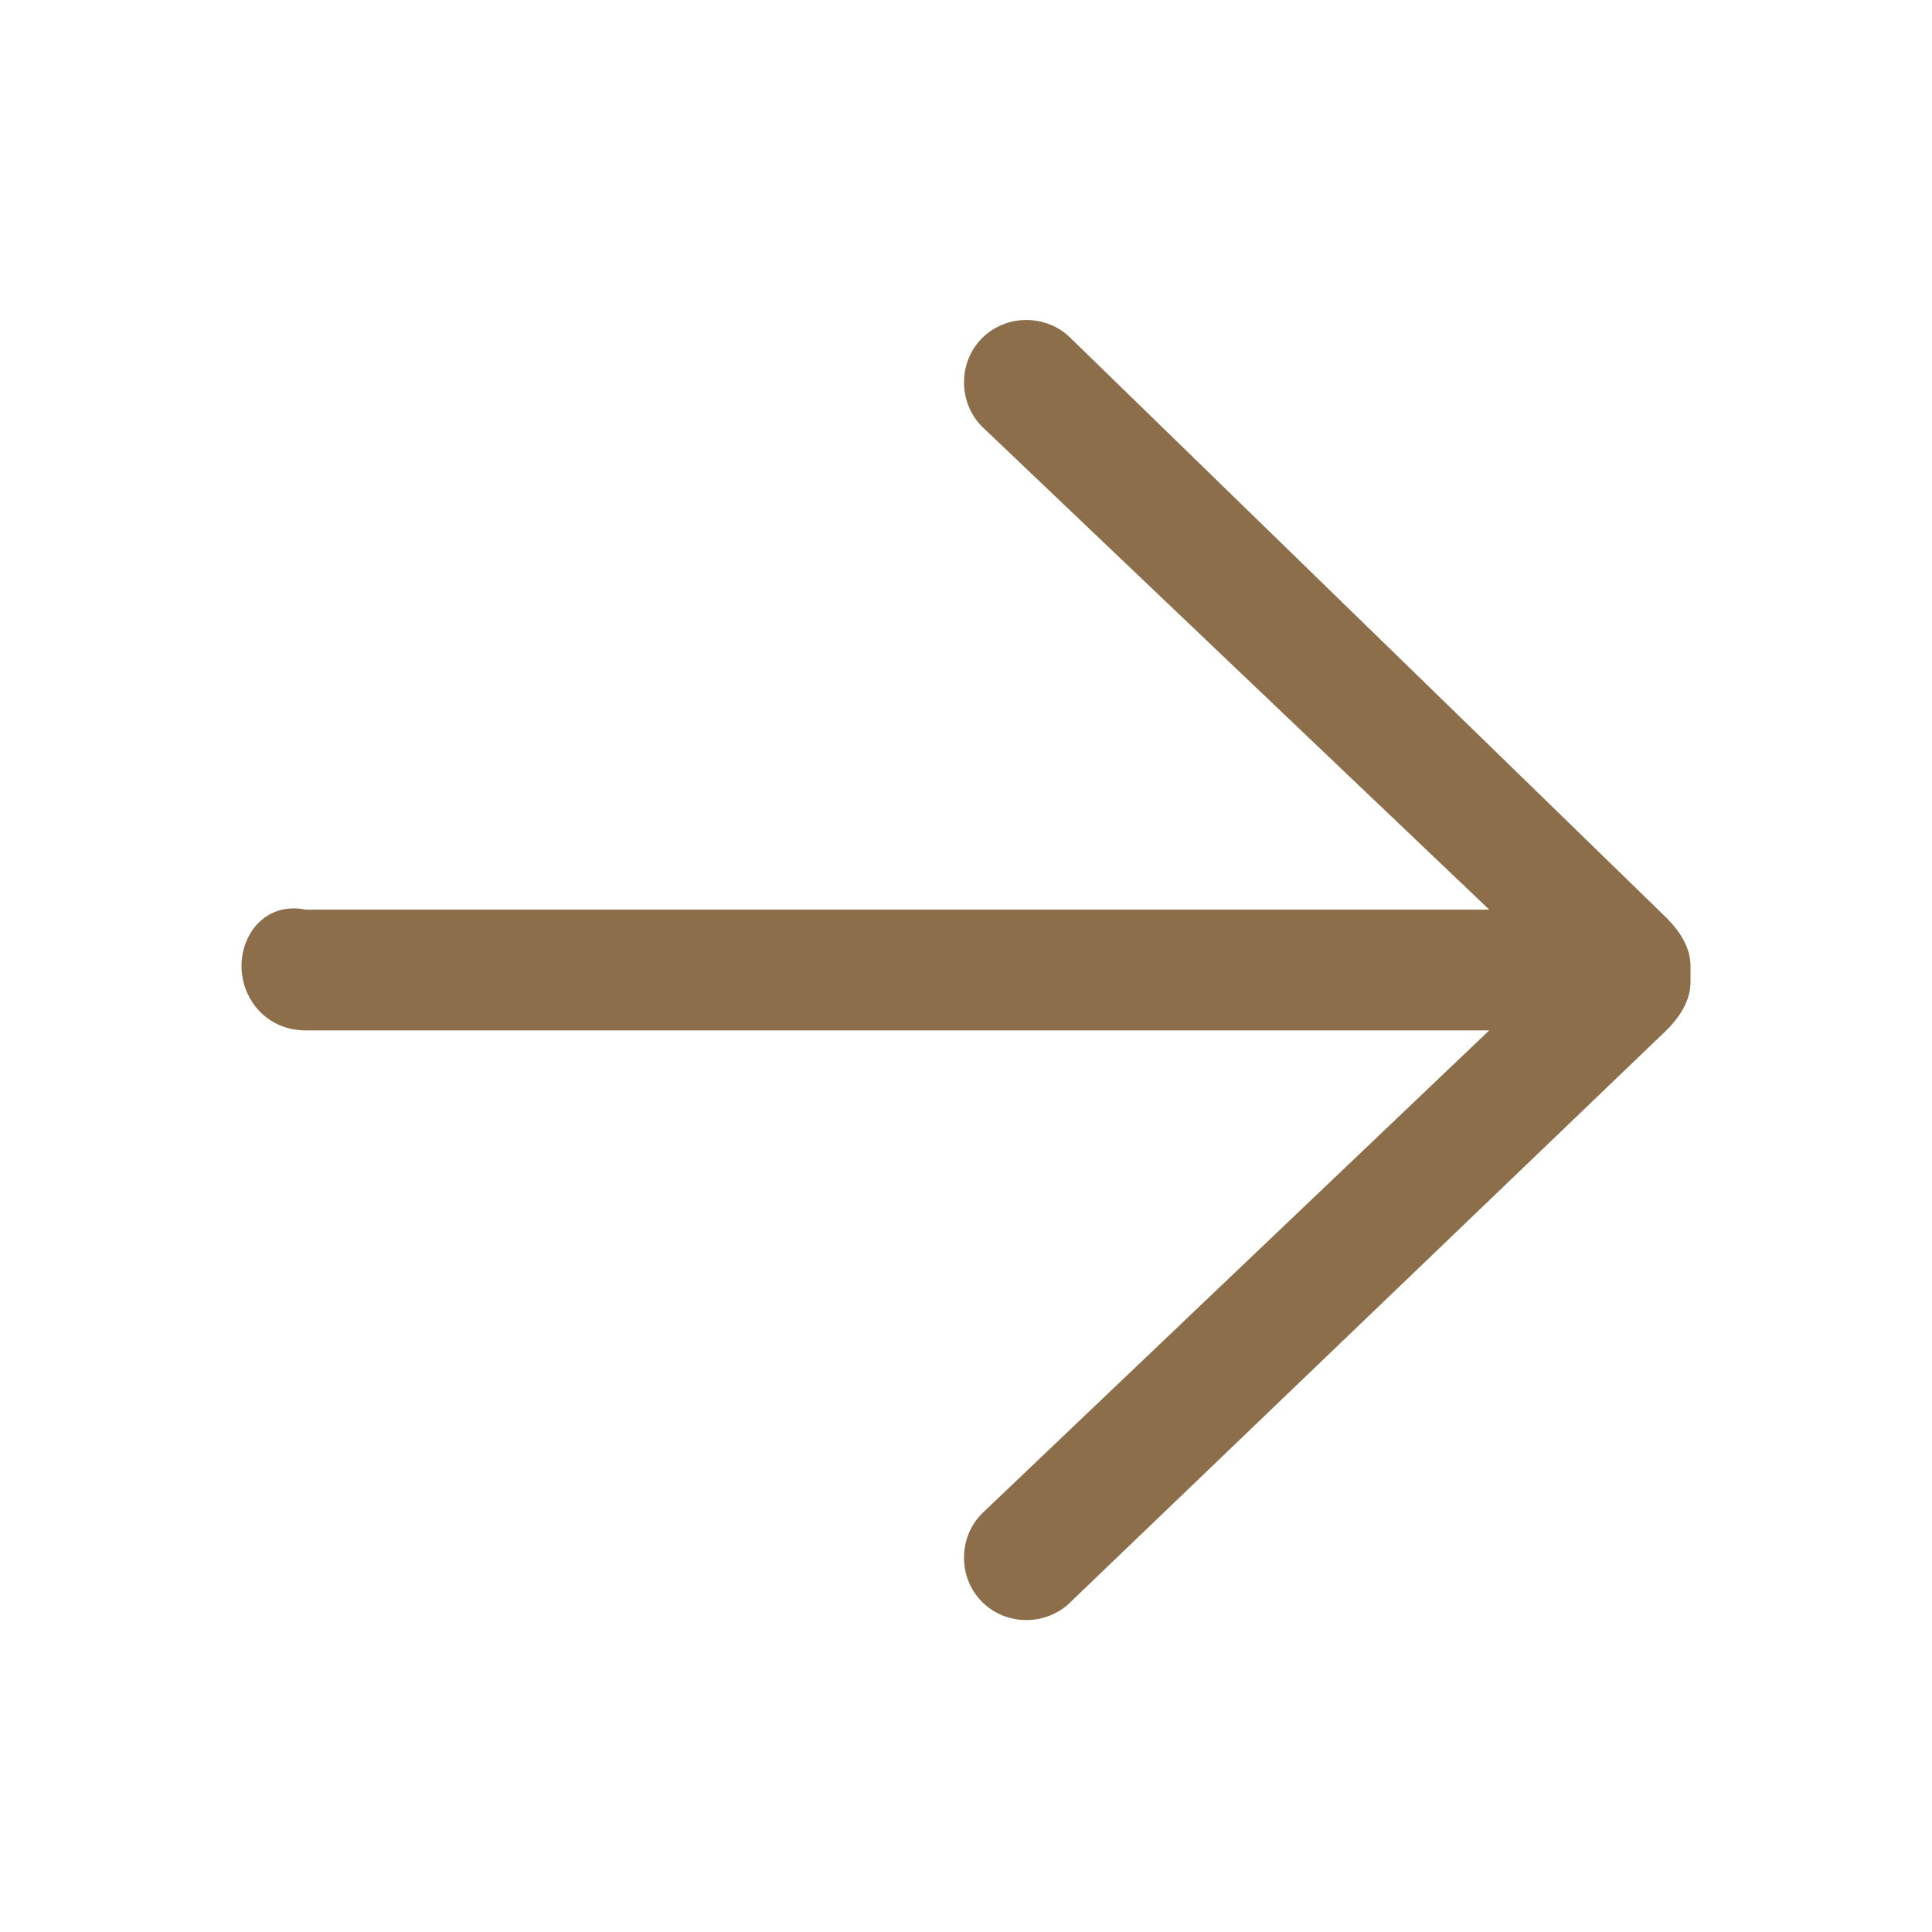 <?xml version="1.0" encoding="utf-8"?>
<!-- Generator: Adobe Illustrator 27.3.1, SVG Export Plug-In . SVG Version: 6.00 Build 0)  -->
<svg version="1.1" id="Livello_1" xmlns="http://www.w3.org/2000/svg" xmlns:xlink="http://www.w3.org/1999/xlink" x="0px" y="0px"
	 viewBox="0 0 24 24" style="enable-background:new 0 0 24 24;" xml:space="preserve">
<style type="text/css">
	.st0{fill:#8C6E4B;}
</style>
<path class="st0" d="M13.3,4.2c-0.3-0.3-0.8-0.3-1.1,0c-0.3,0.3-0.3,0.8,0,1.1l6.3,6H3.8C3.3,11.2,3,11.6,3,12s0.3,0.8,0.8,0.8h14.7
	l-6.3,6c-0.3,0.3-0.3,0.8,0,1.1c0.3,0.3,0.8,0.3,1.1,0l7.4-7.1c0.2-0.2,0.3-0.4,0.3-0.6c0,0,0-0.1,0-0.1c0,0,0-0.1,0-0.1
	c0-0.2-0.1-0.4-0.3-0.6L13.3,4.2z"/>
</svg>
